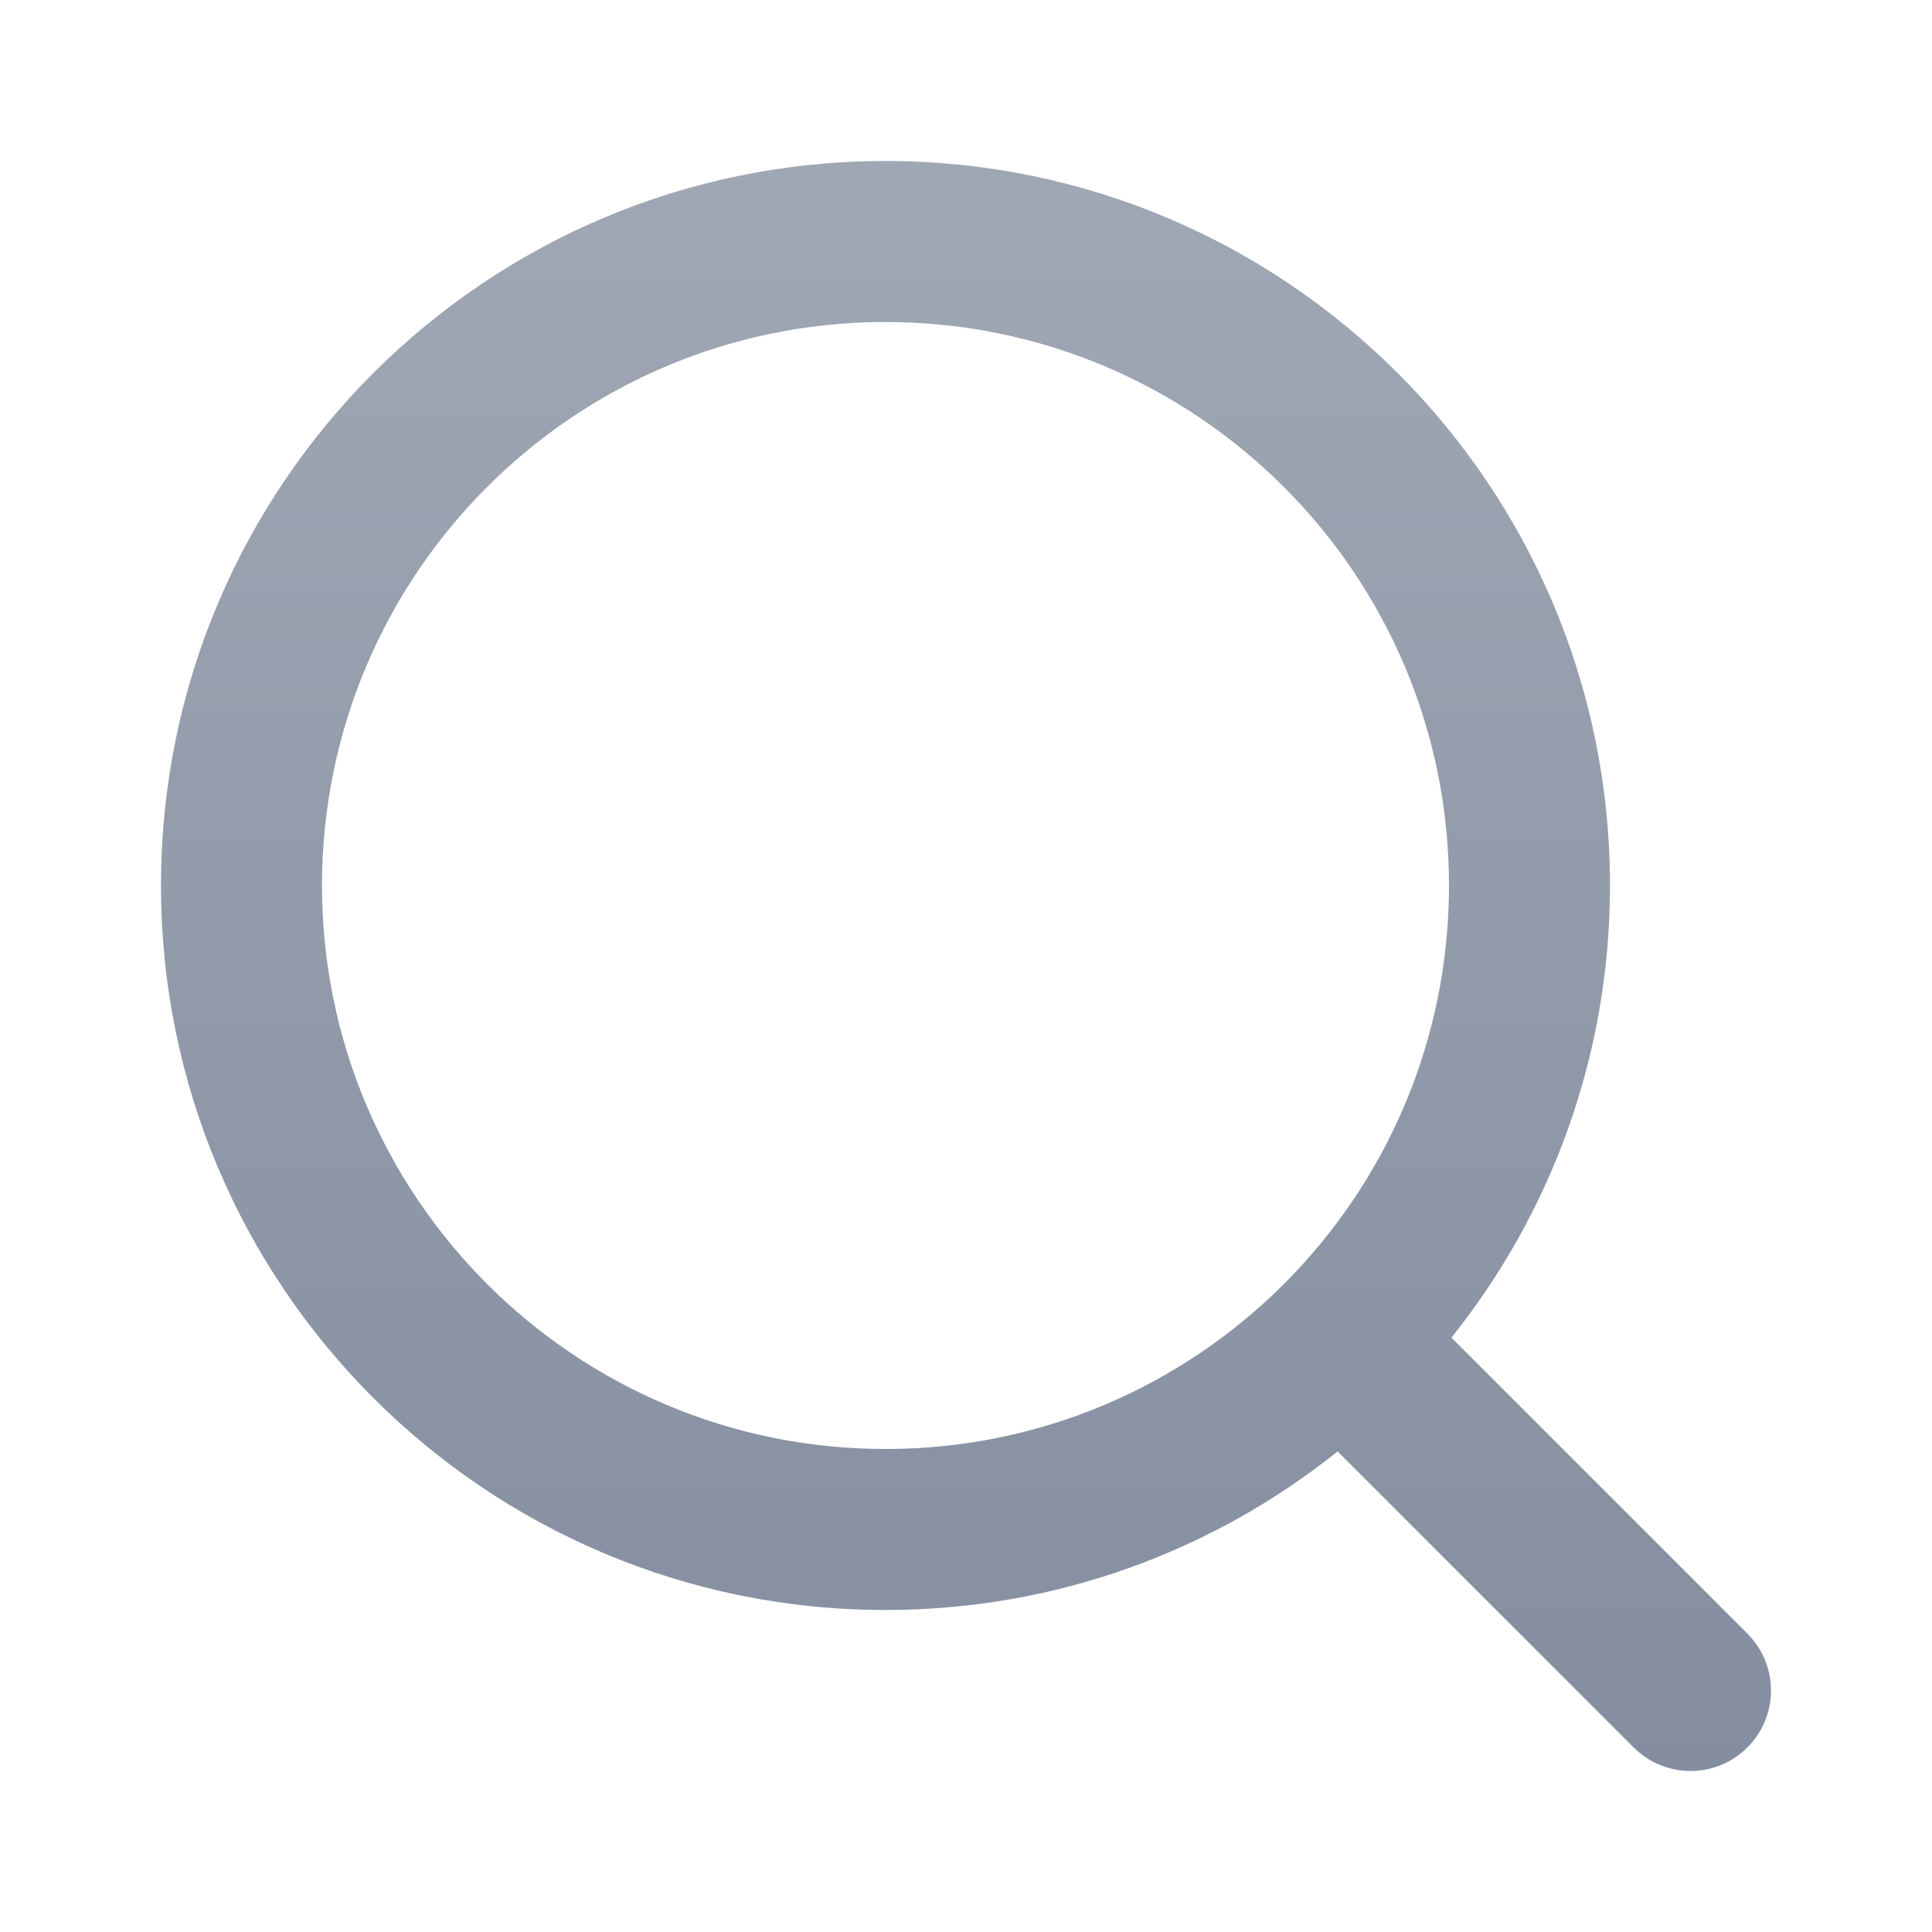 <svg width="64" height="64" viewBox="0 0 64 64" fill="none" xmlns="http://www.w3.org/2000/svg">
<path d="M48 29.333C48 19.024 39.643 10.667 29.333 10.667C19.024 10.667 10.667 19.024 10.667 29.333C10.667 39.643 19.024 48 29.333 48C39.643 48 48 39.643 48 29.333ZM53.333 29.333C53.333 35 51.365 40.204 48.081 44.31L57.885 54.115L58.068 54.318C58.922 55.365 58.862 56.909 57.885 57.885C56.909 58.862 55.365 58.922 54.318 58.068L54.114 57.885L44.31 48.081C40.204 51.365 35 53.333 29.333 53.333C16.078 53.333 5.333 42.588 5.333 29.333C5.333 16.078 16.078 5.333 29.333 5.333C42.588 5.333 53.333 16.078 53.333 29.333Z" fill="url(#paint0_linear_519_4306)"/>
<defs>
<linearGradient id="paint0_linear_519_4306" x1="32" y1="5.333" x2="32" y2="58.666" gradientUnits="userSpaceOnUse">
<stop stop-color="#A0A7B4"/>
<stop offset="1" stop-color="#848EA0"/>
</linearGradient>
</defs>
</svg>
